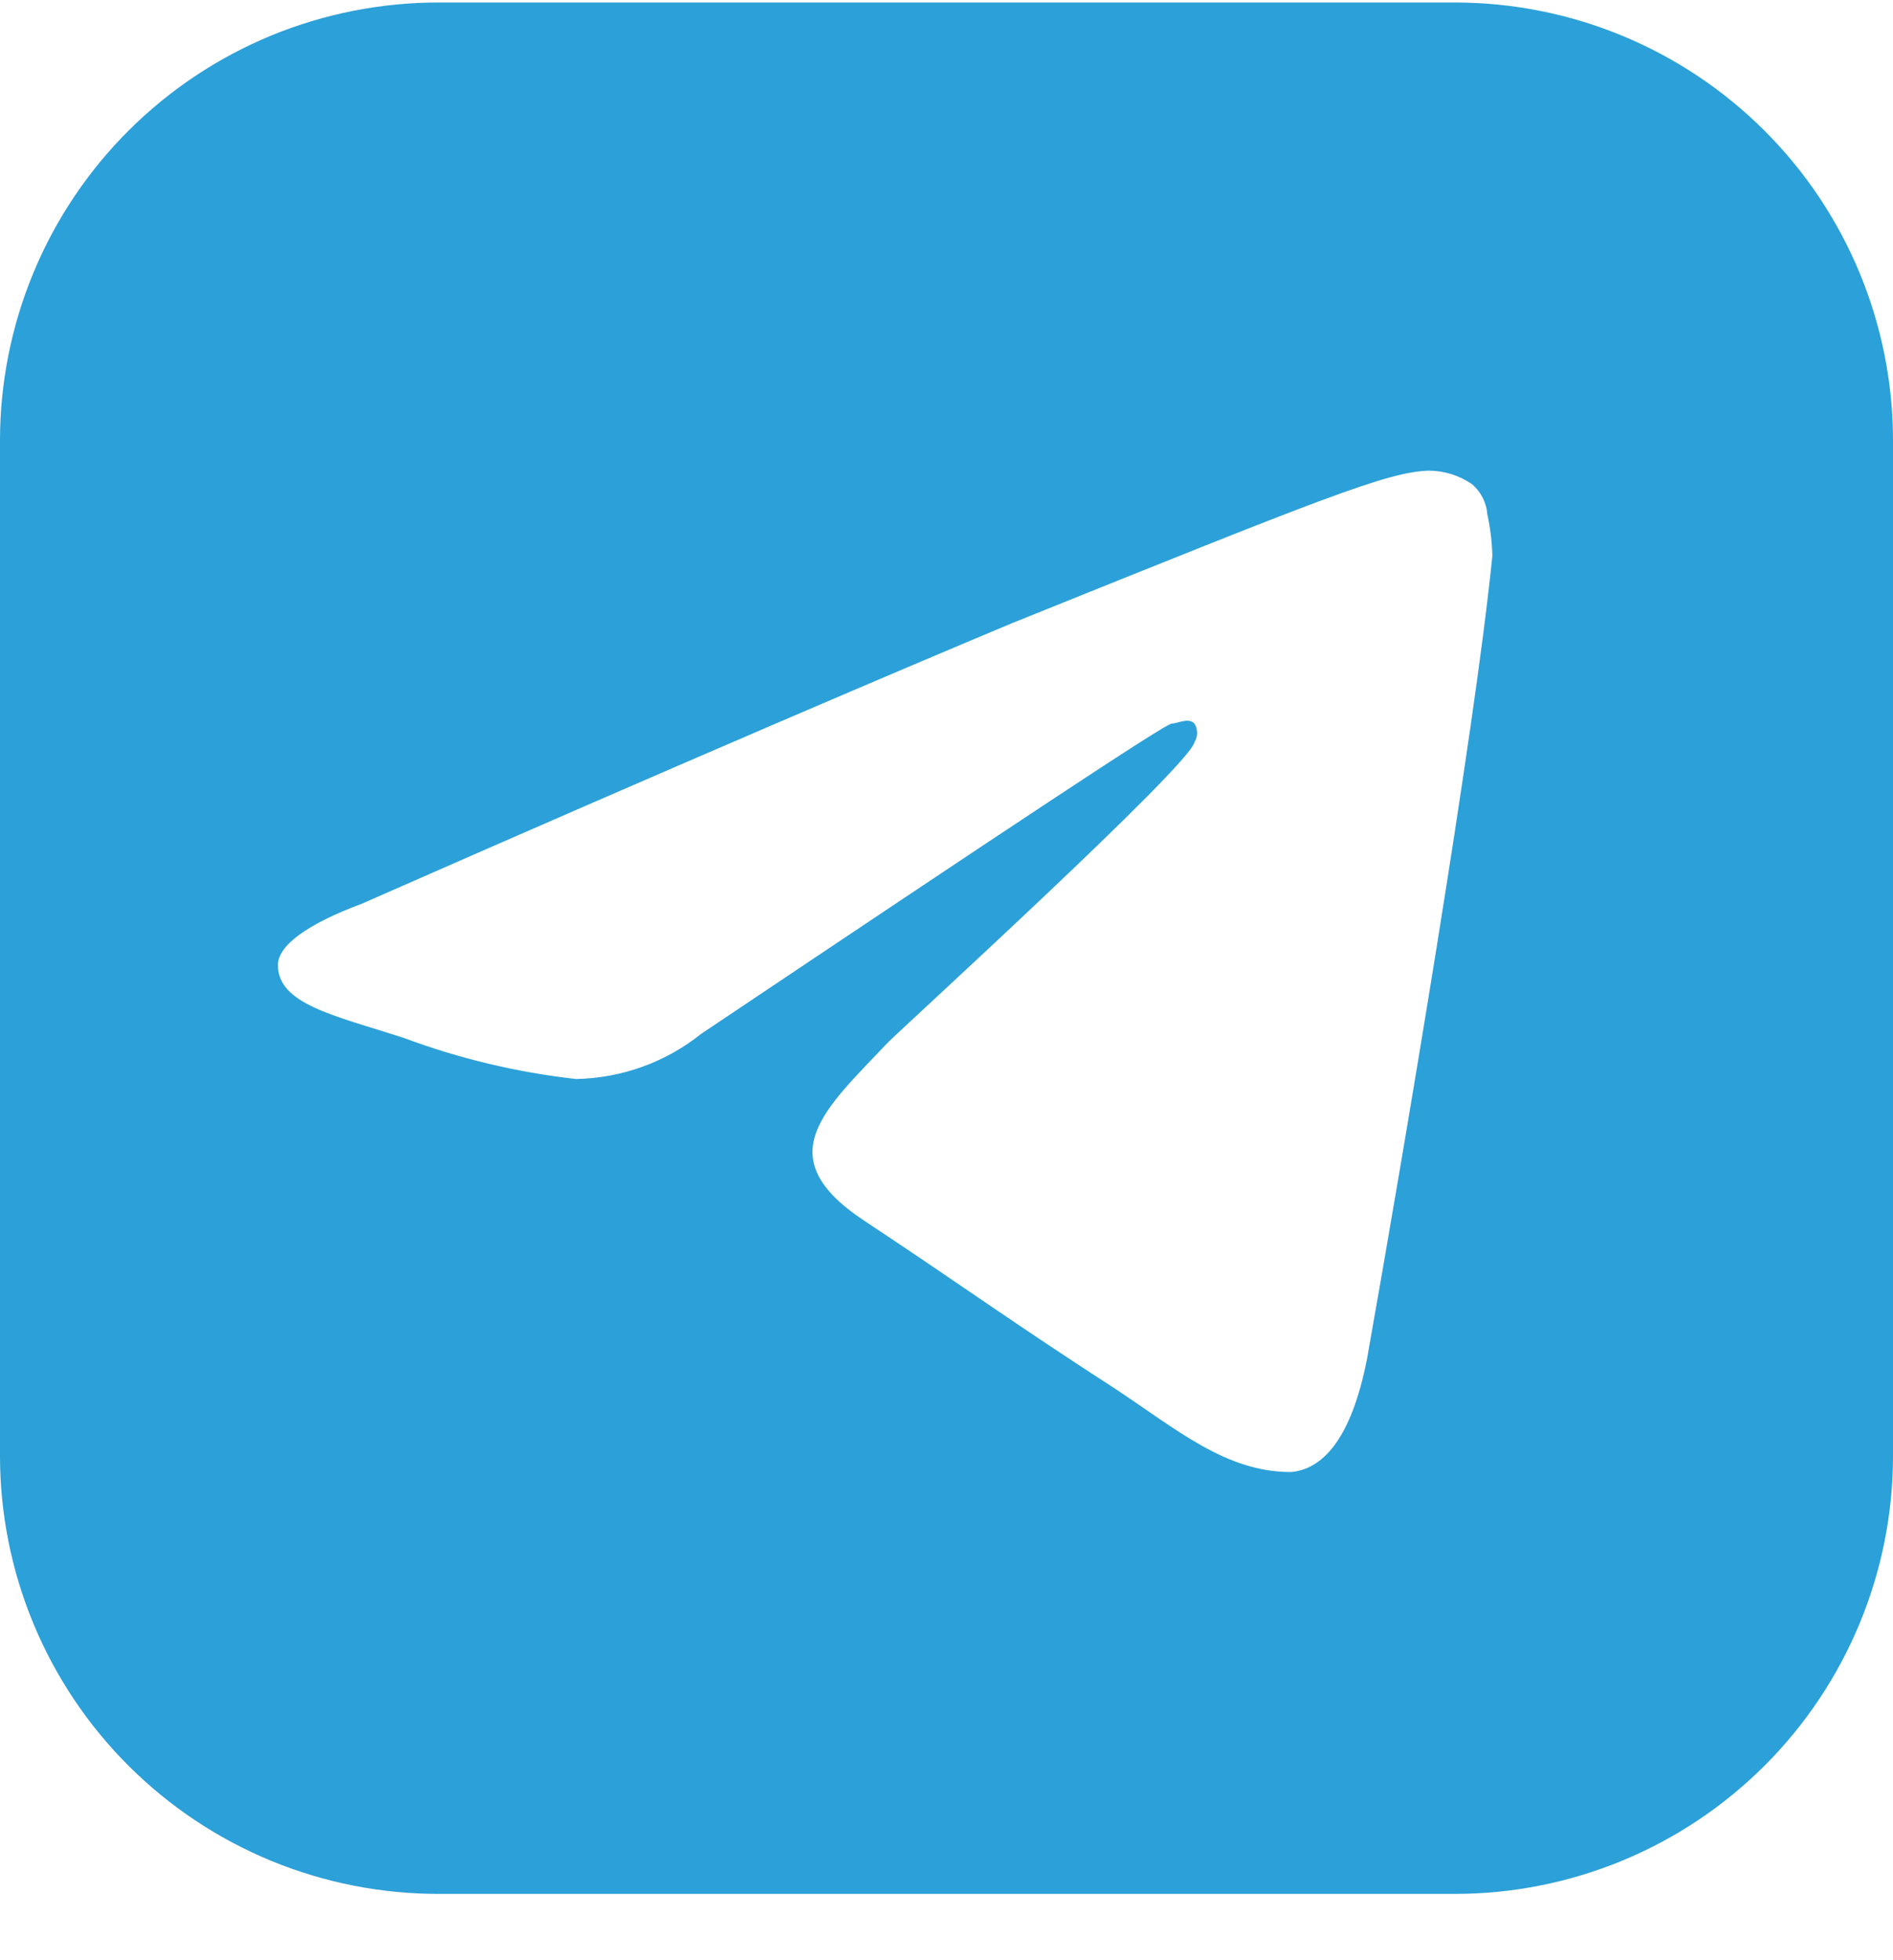 <svg width="28" height="29" viewBox="0 0 28 29" fill="none" xmlns="http://www.w3.org/2000/svg">
<g clip-path="url(#clip0_10312_123)">
<path d="M21.518 0.037H6.5C5.647 0.035 4.802 0.201 4.014 0.525C3.225 0.85 2.509 1.327 1.905 1.929C1.301 2.531 0.822 3.246 0.495 4.034C0.168 4.822 -3.3998e-05 5.666 -3.05175e-05 6.519V21.537C-3.3998e-05 22.39 0.168 23.234 0.495 24.022C0.822 24.809 1.301 25.525 1.905 26.127C2.509 26.729 3.225 27.206 4.014 27.531C4.802 27.855 5.647 28.021 6.5 28.019H21.518C23.238 28.019 24.886 27.336 26.102 26.12C27.317 24.905 28 23.256 28 21.537V6.519C28 4.8 27.317 3.151 26.102 1.936C24.886 0.72 23.238 0.037 21.518 0.037ZM22.074 8.222C21.815 10.834 20.741 17.167 20.222 20.093C19.982 21.334 19.537 21.741 19.093 21.778C18.13 21.778 17.407 21.148 16.482 20.537C15.018 19.593 14.204 19 12.778 18.056C11.352 17.111 12.204 16.408 13.13 15.426C13.37 15.185 17.593 11.333 17.667 10.982C17.693 10.94 17.707 10.892 17.707 10.843C17.707 10.793 17.693 10.745 17.667 10.704C17.574 10.611 17.426 10.704 17.333 10.704C17.241 10.704 14.87 12.278 10.37 15.296C9.844 15.717 9.192 15.951 8.519 15.963C7.645 15.865 6.787 15.66 5.963 15.352C4.926 15.019 4.111 14.852 4.111 14.278C4.111 13.982 4.556 13.667 5.352 13.37C10.148 11.259 13.37 9.889 14.963 9.222C19.556 7.371 20.519 6.982 21.13 6.963C21.361 6.963 21.588 7.034 21.778 7.167C21.842 7.223 21.895 7.291 21.933 7.367C21.971 7.443 21.994 7.526 22 7.611C22.044 7.812 22.069 8.017 22.074 8.222Z" fill="#2CA0D8"/>
</g>
<defs>
<clipPath id="clip0_10312_123">
<rect width="28" height="28" fill="white" transform="translate(0 0.037)"/>
</clipPath>
</defs>
</svg>
